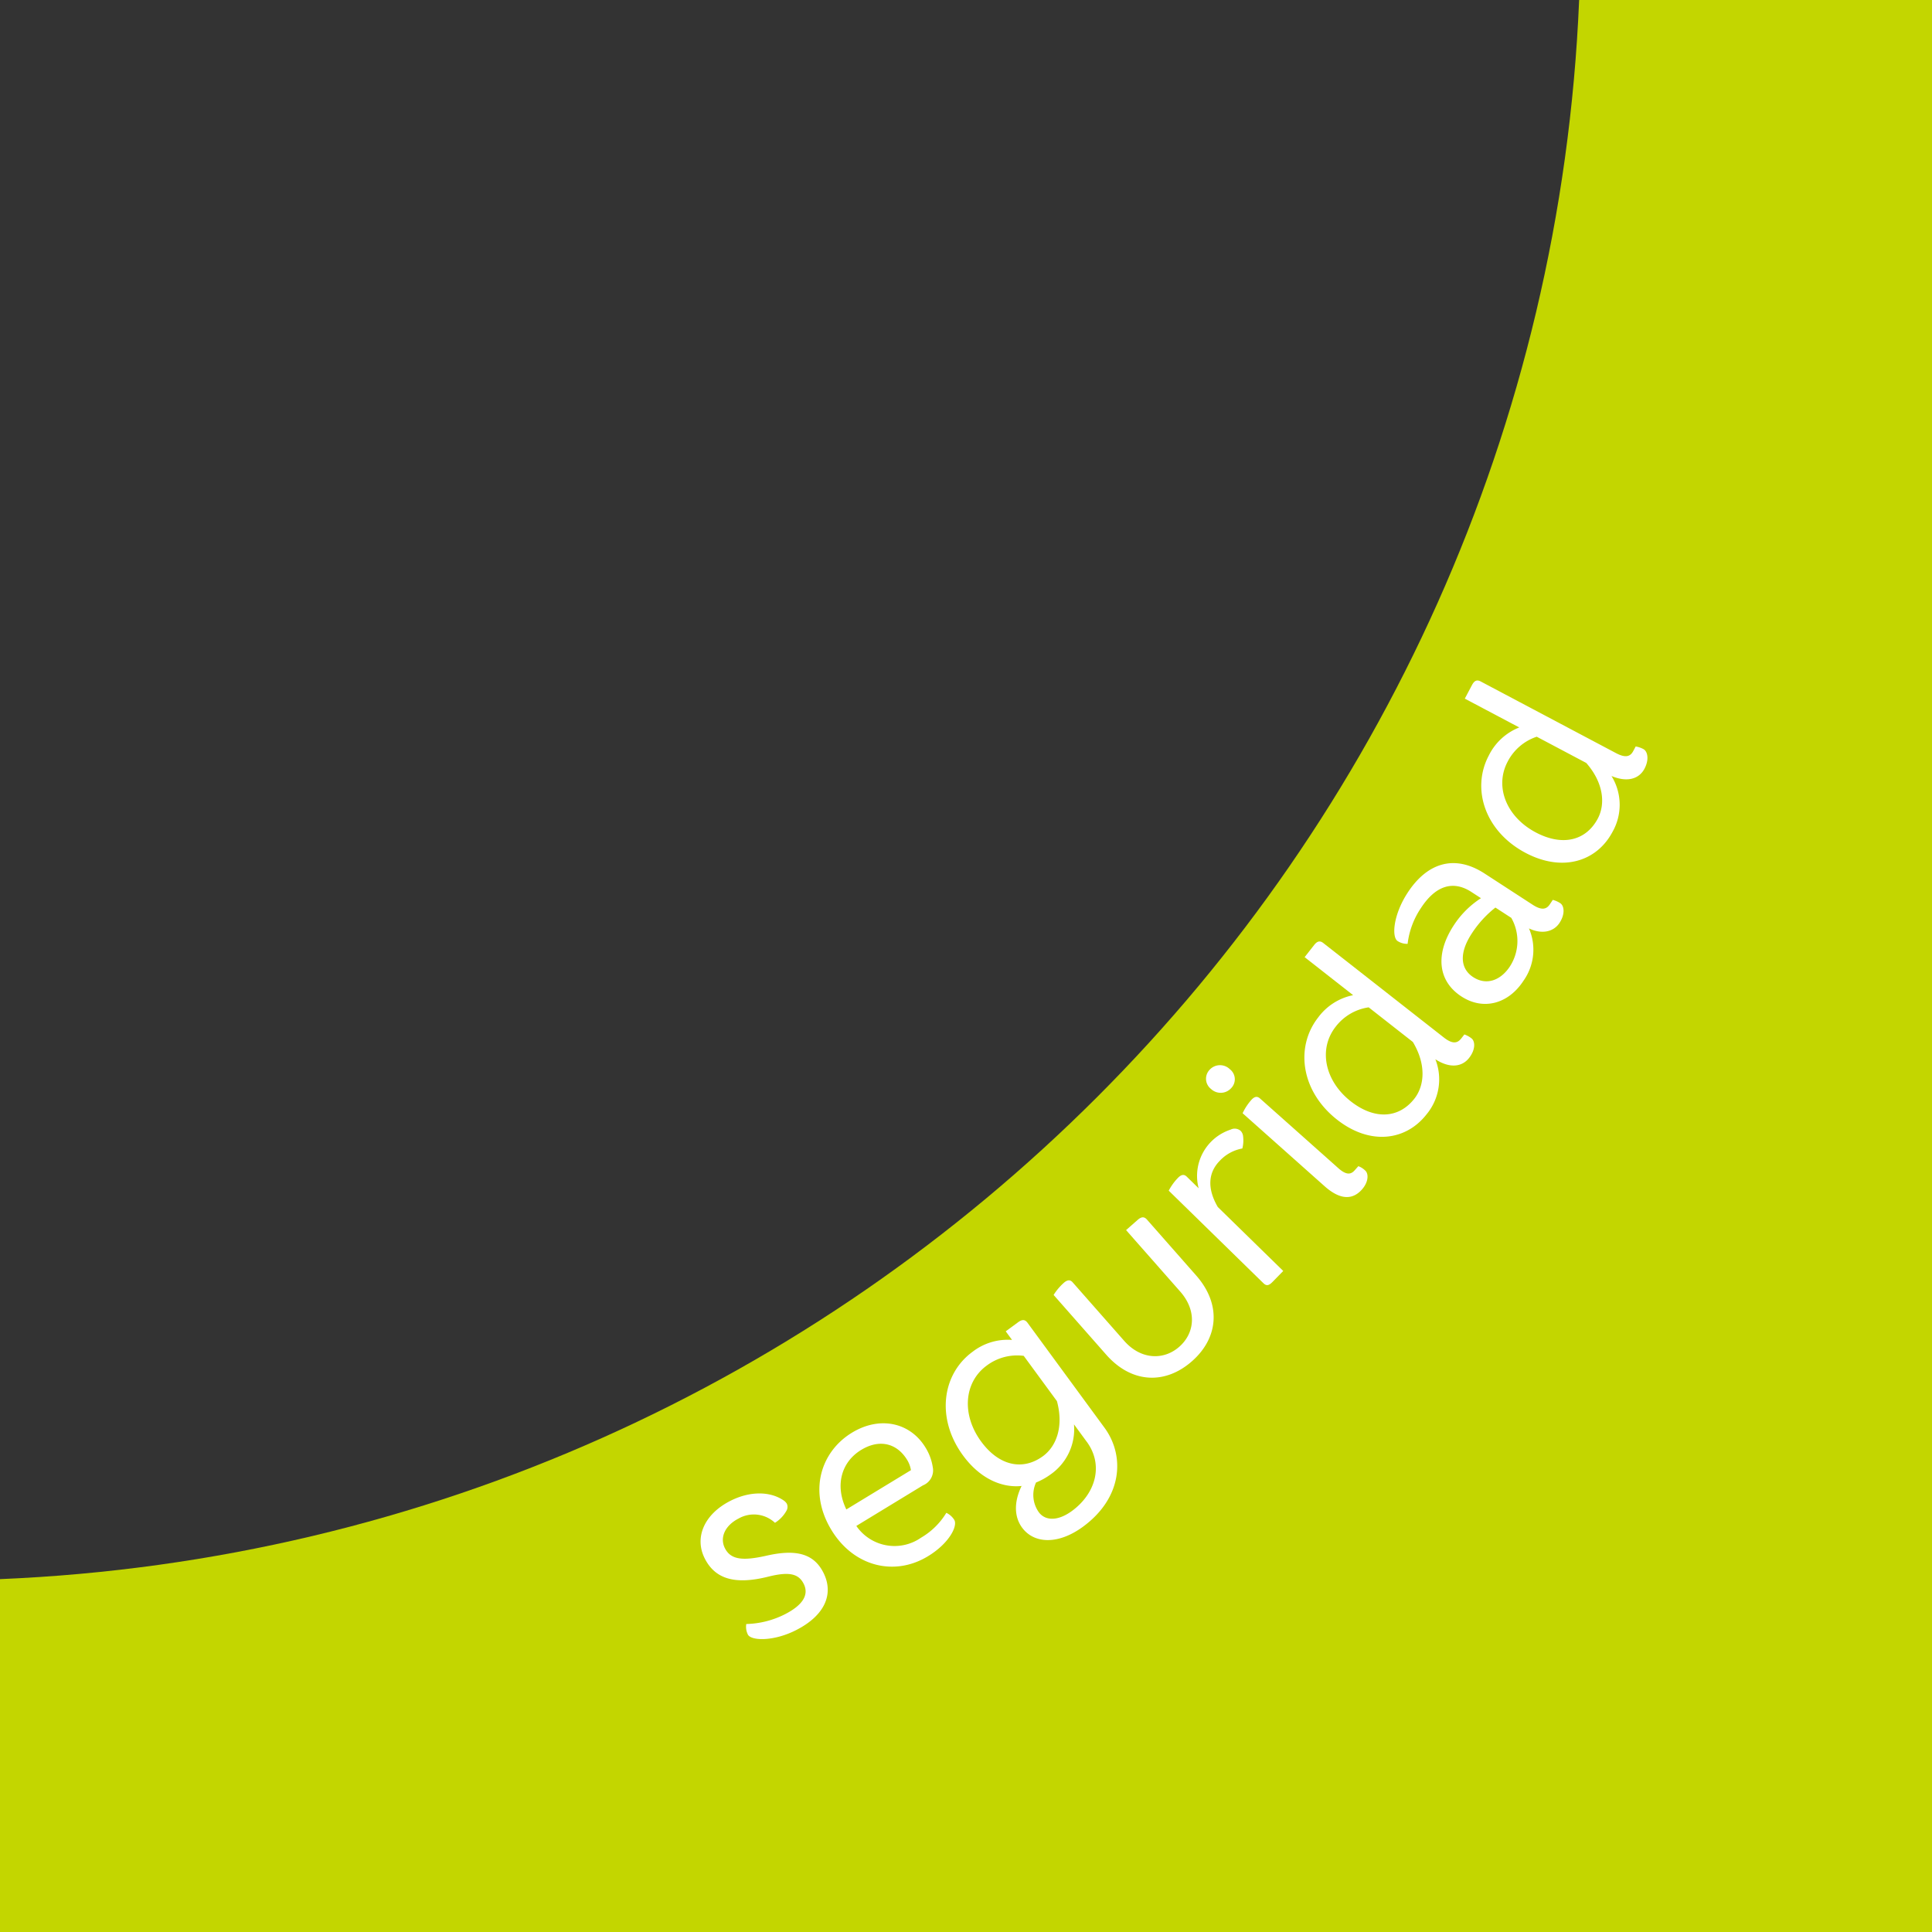 <svg id="Layer_1" data-name="Layer 1" xmlns="http://www.w3.org/2000/svg" viewBox="0 0 275 275"><rect x="0" y="0" width="275" height="275" fill="#333333" stroke="none"/><defs><style>.cls-1{fill:#c3d600;fill-rule:evenodd;}.cls-2{fill:#fff;}</style></defs><title>slider_safety_green</title><path class="cls-1" d="M570,295V570H295V519.774C416.828,514.671,514.672,416.829,519.774,295H570Z" transform="translate(-295 -295)"/><path class="cls-2" d="M400.139,511.142c-1.979,1.007-2.71,2.75-1.955,4.233,0.84,1.648,2.545,1.818,5.9,1.066,4.313-.991,6.767-0.247,8.109,2.391,1.527,3,.275,6.088-3.88,8.2-3.231,1.646-6.409,1.519-6.862.629a2.489,2.489,0,0,1-.226-1.5,12.849,12.849,0,0,0,5.483-1.379c2.539-1.293,3.488-2.772,2.683-4.355-0.705-1.385-1.981-1.772-5.038-1.006-4.823,1.209-7.576.286-9.036-2.583-1.511-2.968-.1-6.3,3.631-8.2,2.736-1.394,5.6-1.4,7.545-.1a1.585,1.585,0,0,1,.5.492,1.088,1.088,0,0,1-.059,1.026,4.749,4.749,0,0,1-1.626,1.7A4.39,4.39,0,0,0,400.139,511.142Z" transform="translate(-295 -295)"/><path class="cls-2" d="M429.7,510.336a2.669,2.669,0,0,1,1.129,1c0.52,0.854-.7,3.33-3.739,5.176-4.8,2.922-10.589,1.459-13.742-3.727-3.345-5.5-1.507-11.166,2.92-13.857,3.983-2.423,8.3-1.452,10.471,2.12a7.418,7.418,0,0,1,1.025,2.755,2.3,2.3,0,0,1-1.394,2.623L416.89,512.2a6.6,6.6,0,0,0,9.205,1.678A10.25,10.25,0,0,0,429.7,510.336Zm-14.237-.48,9.2-5.595a3.984,3.984,0,0,0-.535-1.45c-1.461-2.4-3.952-3.01-6.545-1.433C414.772,503.089,413.8,506.407,415.467,509.855Z" transform="translate(-295 -295)"/><path class="cls-2" d="M438.155,484.5l1.76-1.291c0.6-.437.988-0.4,1.339,0.073l10.962,14.945c2.91,3.968,2.6,9.929-3.064,14.086-3.521,2.582-6.967,2.449-8.674.122-1.051-1.432-1.235-3.5-.07-5.913l0.163-.027c-2.941.368-6.086-1.042-8.493-4.323-3.851-5.25-3.015-11.553,1.341-14.748a8.186,8.186,0,0,1,5.635-1.7Zm7.286,9.934-4.726-6.443a7.216,7.216,0,0,0-5.269,1.387c-3.252,2.385-3.59,6.991-.789,10.81,2.538,3.461,5.92,4.192,8.813,2.069C445.381,500.851,446.425,498.021,445.441,494.429Zm4.245,5.787-1.816-2.476a7.839,7.839,0,0,1-3.346,7.134,9.6,9.6,0,0,1-2.055,1.141,4.252,4.252,0,0,0,.384,4.214c0.919,1.253,2.709,1.316,4.738-.172C450.933,507.606,452.138,503.557,449.687,500.216Z" transform="translate(-295 -295)"/><path class="cls-2" d="M465.258,476.546c3.62,4.11,3.187,8.881-.59,12.208-3.8,3.351-8.592,3.179-12.212-.932l-7.485-8.5a7.925,7.925,0,0,1,1.446-1.718c0.528-.465.921-0.466,1.264-0.077l7.338,8.332c2.4,2.721,5.646,2.77,7.839.837,2.222-1.956,2.528-5.136.132-7.857l-7.705-8.748,1.639-1.442c0.555-.489.948-0.491,1.34-0.047Z" transform="translate(-295 -295)"/><path class="cls-2" d="M471.595,455.967a1.29,1.29,0,0,1,.35.808,4.6,4.6,0,0,1-.111,1.7,5.813,5.813,0,0,0-3.225,1.763c-1.629,1.667-1.813,3.92-.266,6.57l9.313,9.1-1.525,1.561c-0.543.556-.883,0.586-1.307,0.172l-13.468-13.164a7.888,7.888,0,0,1,1.314-1.82c0.491-.5.883-0.533,1.254-0.172l1.693,1.655a6.933,6.933,0,0,1,4.536-8.346A1.3,1.3,0,0,1,471.595,455.967Z" transform="translate(-295 -295)"/><path class="cls-2" d="M467.372,450a1.845,1.845,0,0,1-.21-2.713,2,2,0,0,1,2.9-.091,1.8,1.8,0,0,1,.183,2.688A2.006,2.006,0,0,1,467.372,450Zm4.5,3.459a7.857,7.857,0,0,1,1.228-1.879c0.467-.525.857-0.574,1.244-0.229l11.137,9.912c1.05,0.935,1.735,1,2.325.337l0.541-.608a2.758,2.758,0,0,1,.979.625c0.5,0.442.487,1.622-.472,2.7-1.156,1.3-2.861,1.712-5.32-.478Z" transform="translate(-295 -295)"/><path class="cls-2" d="M480.7,431.241l1.347-1.719c0.457-.583.843-0.656,1.31-0.291l17.156,13.445c1.224,0.959,1.922.848,2.47,0.148l0.457-.582a3.566,3.566,0,0,1,1.017.562c0.524,0.411.589,1.59-.348,2.784-1,1.281-2.741,1.519-4.8.187a7.8,7.8,0,0,1-1.263,7.851c-2.944,3.758-8.03,4.427-12.72.752-5.127-4.018-6.022-10.314-2.689-14.567a8.183,8.183,0,0,1,4.968-3.159Zm15.409,12.075-6.292-4.931a7.222,7.222,0,0,0-4.7,2.758c-2.488,3.176-1.569,7.7,2.159,10.625,3.379,2.648,6.833,2.44,9.047-.386C497.783,449.519,498.024,446.511,496.108,443.316Z" transform="translate(-295 -295)"/><path class="cls-2" d="M516.022,423.088a3.573,3.573,0,0,1,1.063.47c0.559,0.363.727,1.531-.1,2.8-0.847,1.3-2.536,1.662-4.353.791a7.636,7.636,0,0,1-.773,7.441c-2.177,3.352-5.759,4.247-8.831,2.251-3.414-2.217-3.728-6.083-1.127-10.087a13.029,13.029,0,0,1,3.9-3.906l-1.365-.887c-2.669-1.733-5.152-.831-7.188,2.3a11.557,11.557,0,0,0-1.889,5.083,2.452,2.452,0,0,1-1.422-.394c-0.869-.564-0.63-3.719,1.406-6.854,2.781-4.283,6.688-5.541,10.971-2.76l6.828,4.435c1.3,0.847,1.989.675,2.473-.07Zm-5.9,2.565-2.266-1.472a15.212,15.212,0,0,0-3.4,3.747c-1.753,2.7-1.624,4.946.238,6.155,1.955,1.271,3.987.384,5.237-1.541A6.654,6.654,0,0,0,510.12,425.653Z" transform="translate(-295 -295)"/><path class="cls-2" d="M503.5,394.443l1.021-1.929c0.347-.654.714-0.795,1.237-0.518l19.26,10.2c1.374,0.727,2.041.494,2.457-.29l0.347-.654a3.532,3.532,0,0,1,1.1.373c0.589,0.312.86,1.46,0.15,2.8-0.763,1.439-2.431,1.979-4.692,1.032a7.8,7.8,0,0,1,.145,7.949c-2.234,4.218-7.12,5.775-12.385,2.987-5.755-3.049-7.749-9.087-5.221-13.861a8.189,8.189,0,0,1,4.331-3.987Zm17.3,9.162-7.062-3.741a7.222,7.222,0,0,0-4.139,3.545c-1.888,3.564-.185,7.858,4,10.075,3.794,2.009,7.156,1.193,8.836-1.979C523.538,409.413,523.244,406.41,520.794,403.605Z" transform="translate(-295 -295)"/></svg>
